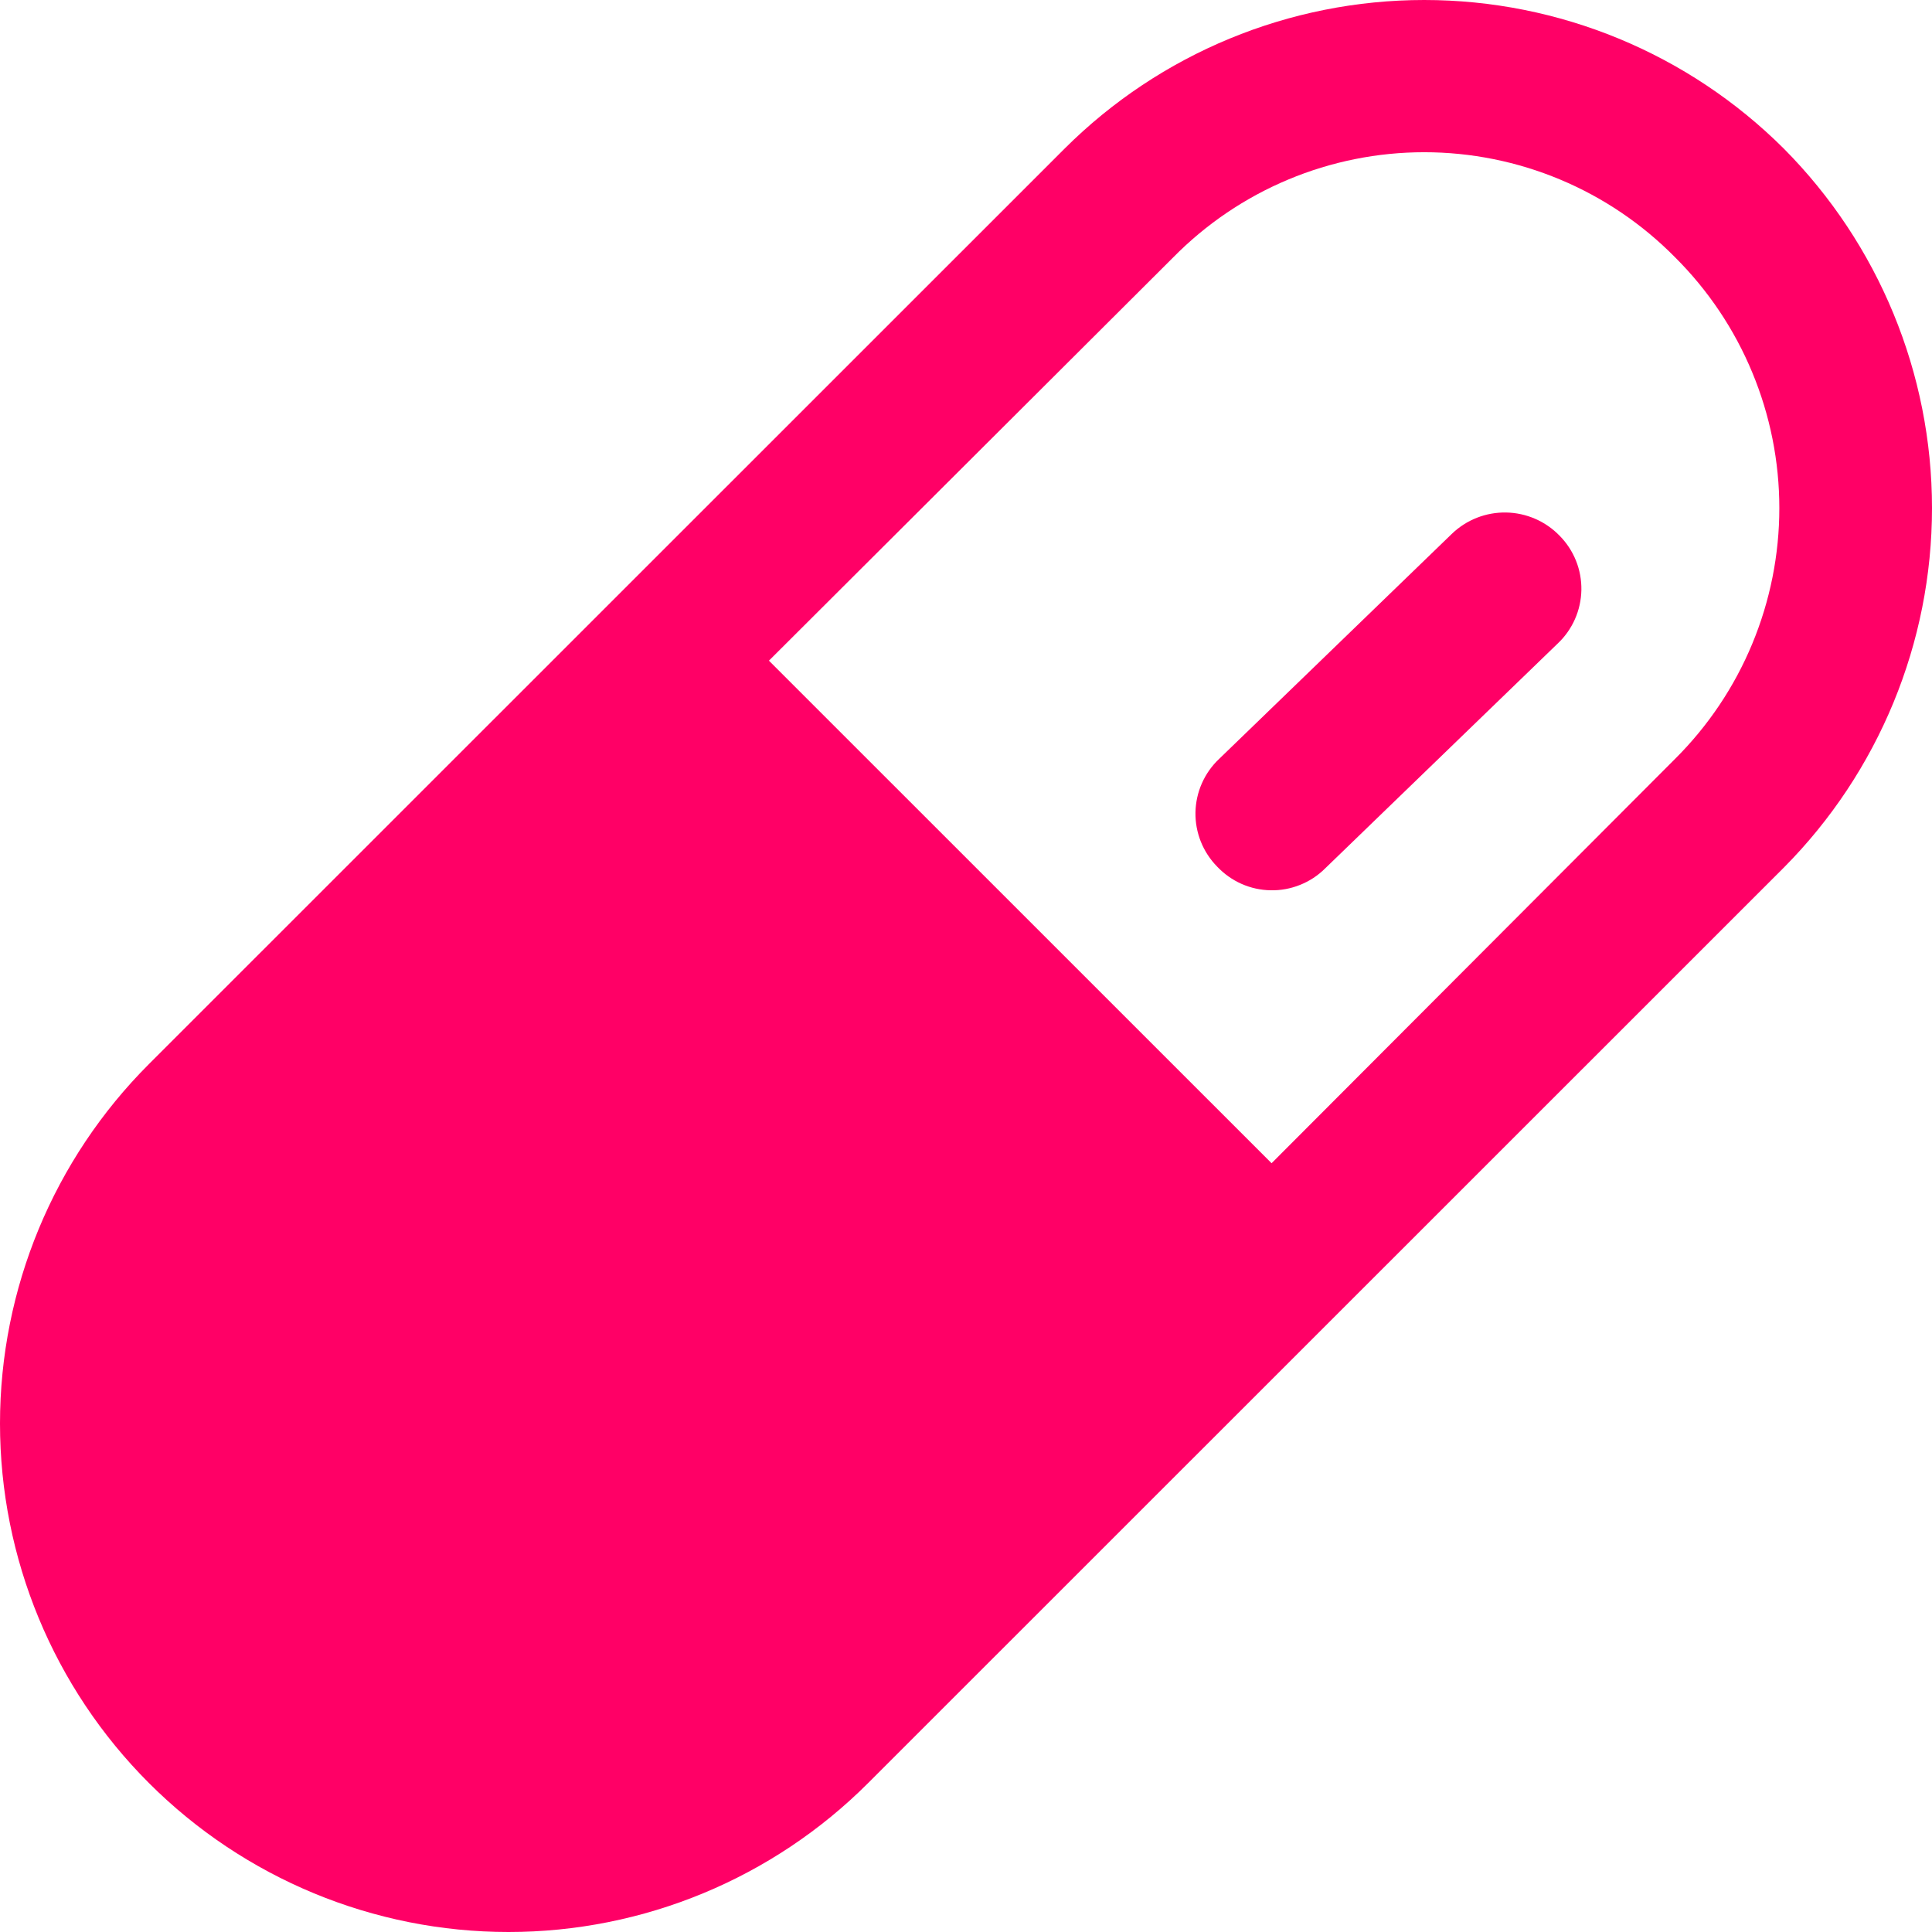 <svg width="48" height="48" viewBox="0 0 48 48" fill="none" xmlns="http://www.w3.org/2000/svg">
<g clip-path="url(#clip0_2079_5415)">
<path d="M44.318 3.692C41.946 1.327 38.733 0 35.384 0C32.034 0 28.822 1.327 26.45 3.692L3.701 26.436C1.331 28.805 0 32.018 0 35.368C0 38.718 1.331 41.931 3.701 44.3C6.07 46.669 9.284 48 12.634 48C15.985 48 19.199 46.669 21.568 44.3L44.318 21.556C46.676 19.181 48 15.97 48 12.623C48 9.277 46.676 6.066 44.318 3.692ZM41.616 18.855L31.592 28.9L19.104 16.414L29.151 6.392C29.965 5.566 30.935 4.909 32.005 4.461C33.075 4.013 34.224 3.782 35.384 3.782C36.544 3.782 37.692 4.013 38.762 4.461C39.832 4.909 40.802 5.566 41.616 6.392C42.437 7.209 43.089 8.18 43.533 9.25C43.978 10.319 44.207 11.466 44.207 12.623C44.207 13.782 43.978 14.928 43.533 15.998C43.089 17.067 42.437 18.038 41.616 18.855ZM38.749 13.311C38.924 13.488 39.062 13.699 39.155 13.93C39.248 14.162 39.293 14.41 39.289 14.659C39.284 14.909 39.23 15.155 39.129 15.383C39.028 15.611 38.883 15.817 38.701 15.988L32.919 21.579C32.742 21.755 32.531 21.893 32.299 21.985C32.068 22.078 31.82 22.124 31.57 22.119C31.321 22.115 31.075 22.061 30.846 21.96C30.618 21.859 30.413 21.713 30.241 21.532C30.066 21.354 29.928 21.144 29.835 20.912C29.742 20.68 29.697 20.433 29.701 20.183C29.706 19.934 29.76 19.688 29.861 19.46C29.962 19.232 30.107 19.026 30.289 18.855L36.071 13.263C36.432 12.915 36.917 12.724 37.419 12.733C37.922 12.742 38.4 12.95 38.749 13.311Z" fill="#FF0066"/>
</g>
<defs>
<clipPath id="clip0_2079_5415">
<rect width="48" height="48" fill="white"/>
</clipPath>
</defs>
</svg>
